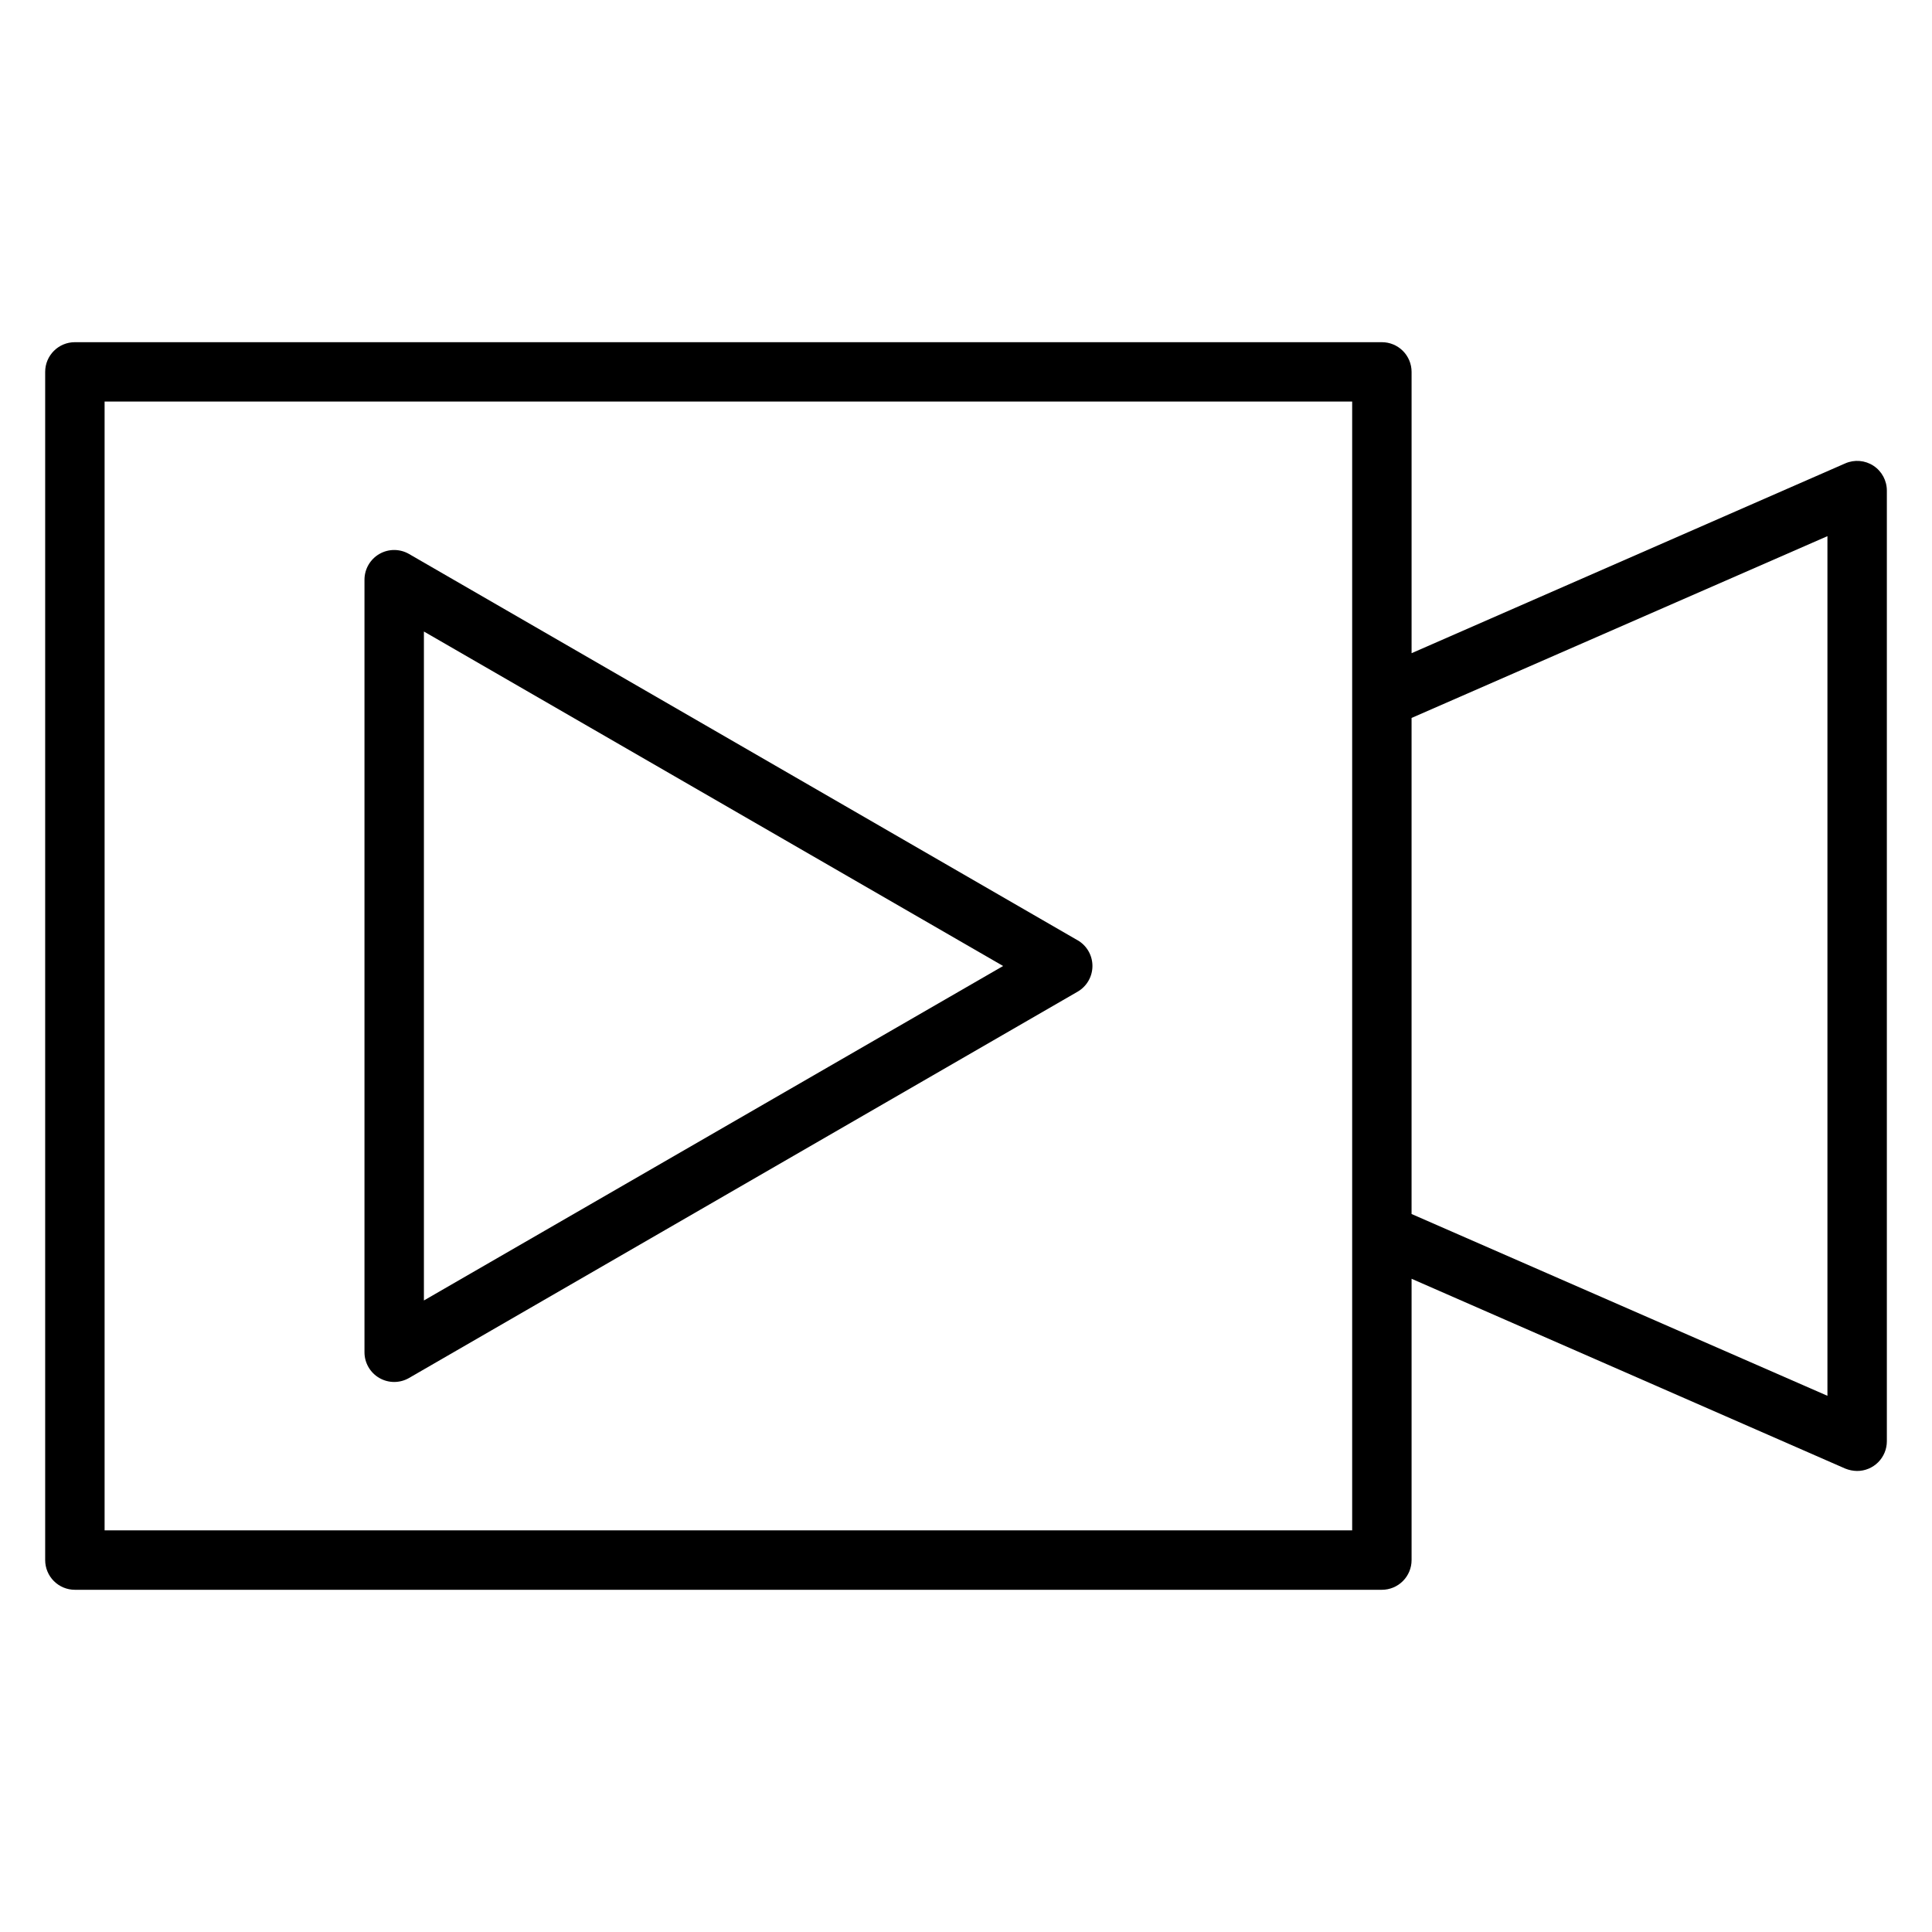 <?xml version="1.0" encoding="UTF-8"?>
<!-- Uploaded to: SVG Repo, www.svgrepo.com, Generator: SVG Repo Mixer Tools -->
<svg fill="#000000" width="800px" height="800px" version="1.1" viewBox="144 144 512 512" xmlns="http://www.w3.org/2000/svg">
 <g>
  <path d="m640.49 267.43c-2.227-1.461-5.039-1.699-7.477-0.629l-114.93 50.301v-74.547c0-2.09-0.828-4.09-2.305-5.566-1.477-1.477-3.481-2.305-5.566-2.305h-346.37c-4.348 0-7.871 3.523-7.871 7.871v314.88c0 2.09 0.832 4.09 2.305 5.566 1.477 1.477 3.481 2.309 5.566 2.309h346.37c2.086 0 4.09-0.832 5.566-2.309 1.477-1.477 2.305-3.477 2.305-5.566v-74.547l114.93 50.301h0.004c1 0.406 2.066 0.621 3.148 0.633 2.086 0 4.09-0.832 5.566-2.309 1.477-1.477 2.305-3.477 2.305-5.566v-251.9c0.012-2.66-1.32-5.148-3.543-6.613zm-138.15 282.13h-330.62v-299.14h330.62zm125.95-35.66-110.21-48.176v-131.46l110.21-48.176z"/>
  <path d="m429.52 393.15-177.12-102.34c-2.438-1.406-5.438-1.406-7.871 0-2.445 1.414-3.949 4.027-3.938 6.852v204.67c-0.012 2.824 1.492 5.438 3.938 6.848 2.434 1.406 5.434 1.406 7.871 0l177.12-102.34c2.465-1.398 3.988-4.016 3.988-6.848 0-2.836-1.523-5.453-3.988-6.852zm-173.18 95.488v-177.28l153.5 88.641z"/>
 </g>
</svg>